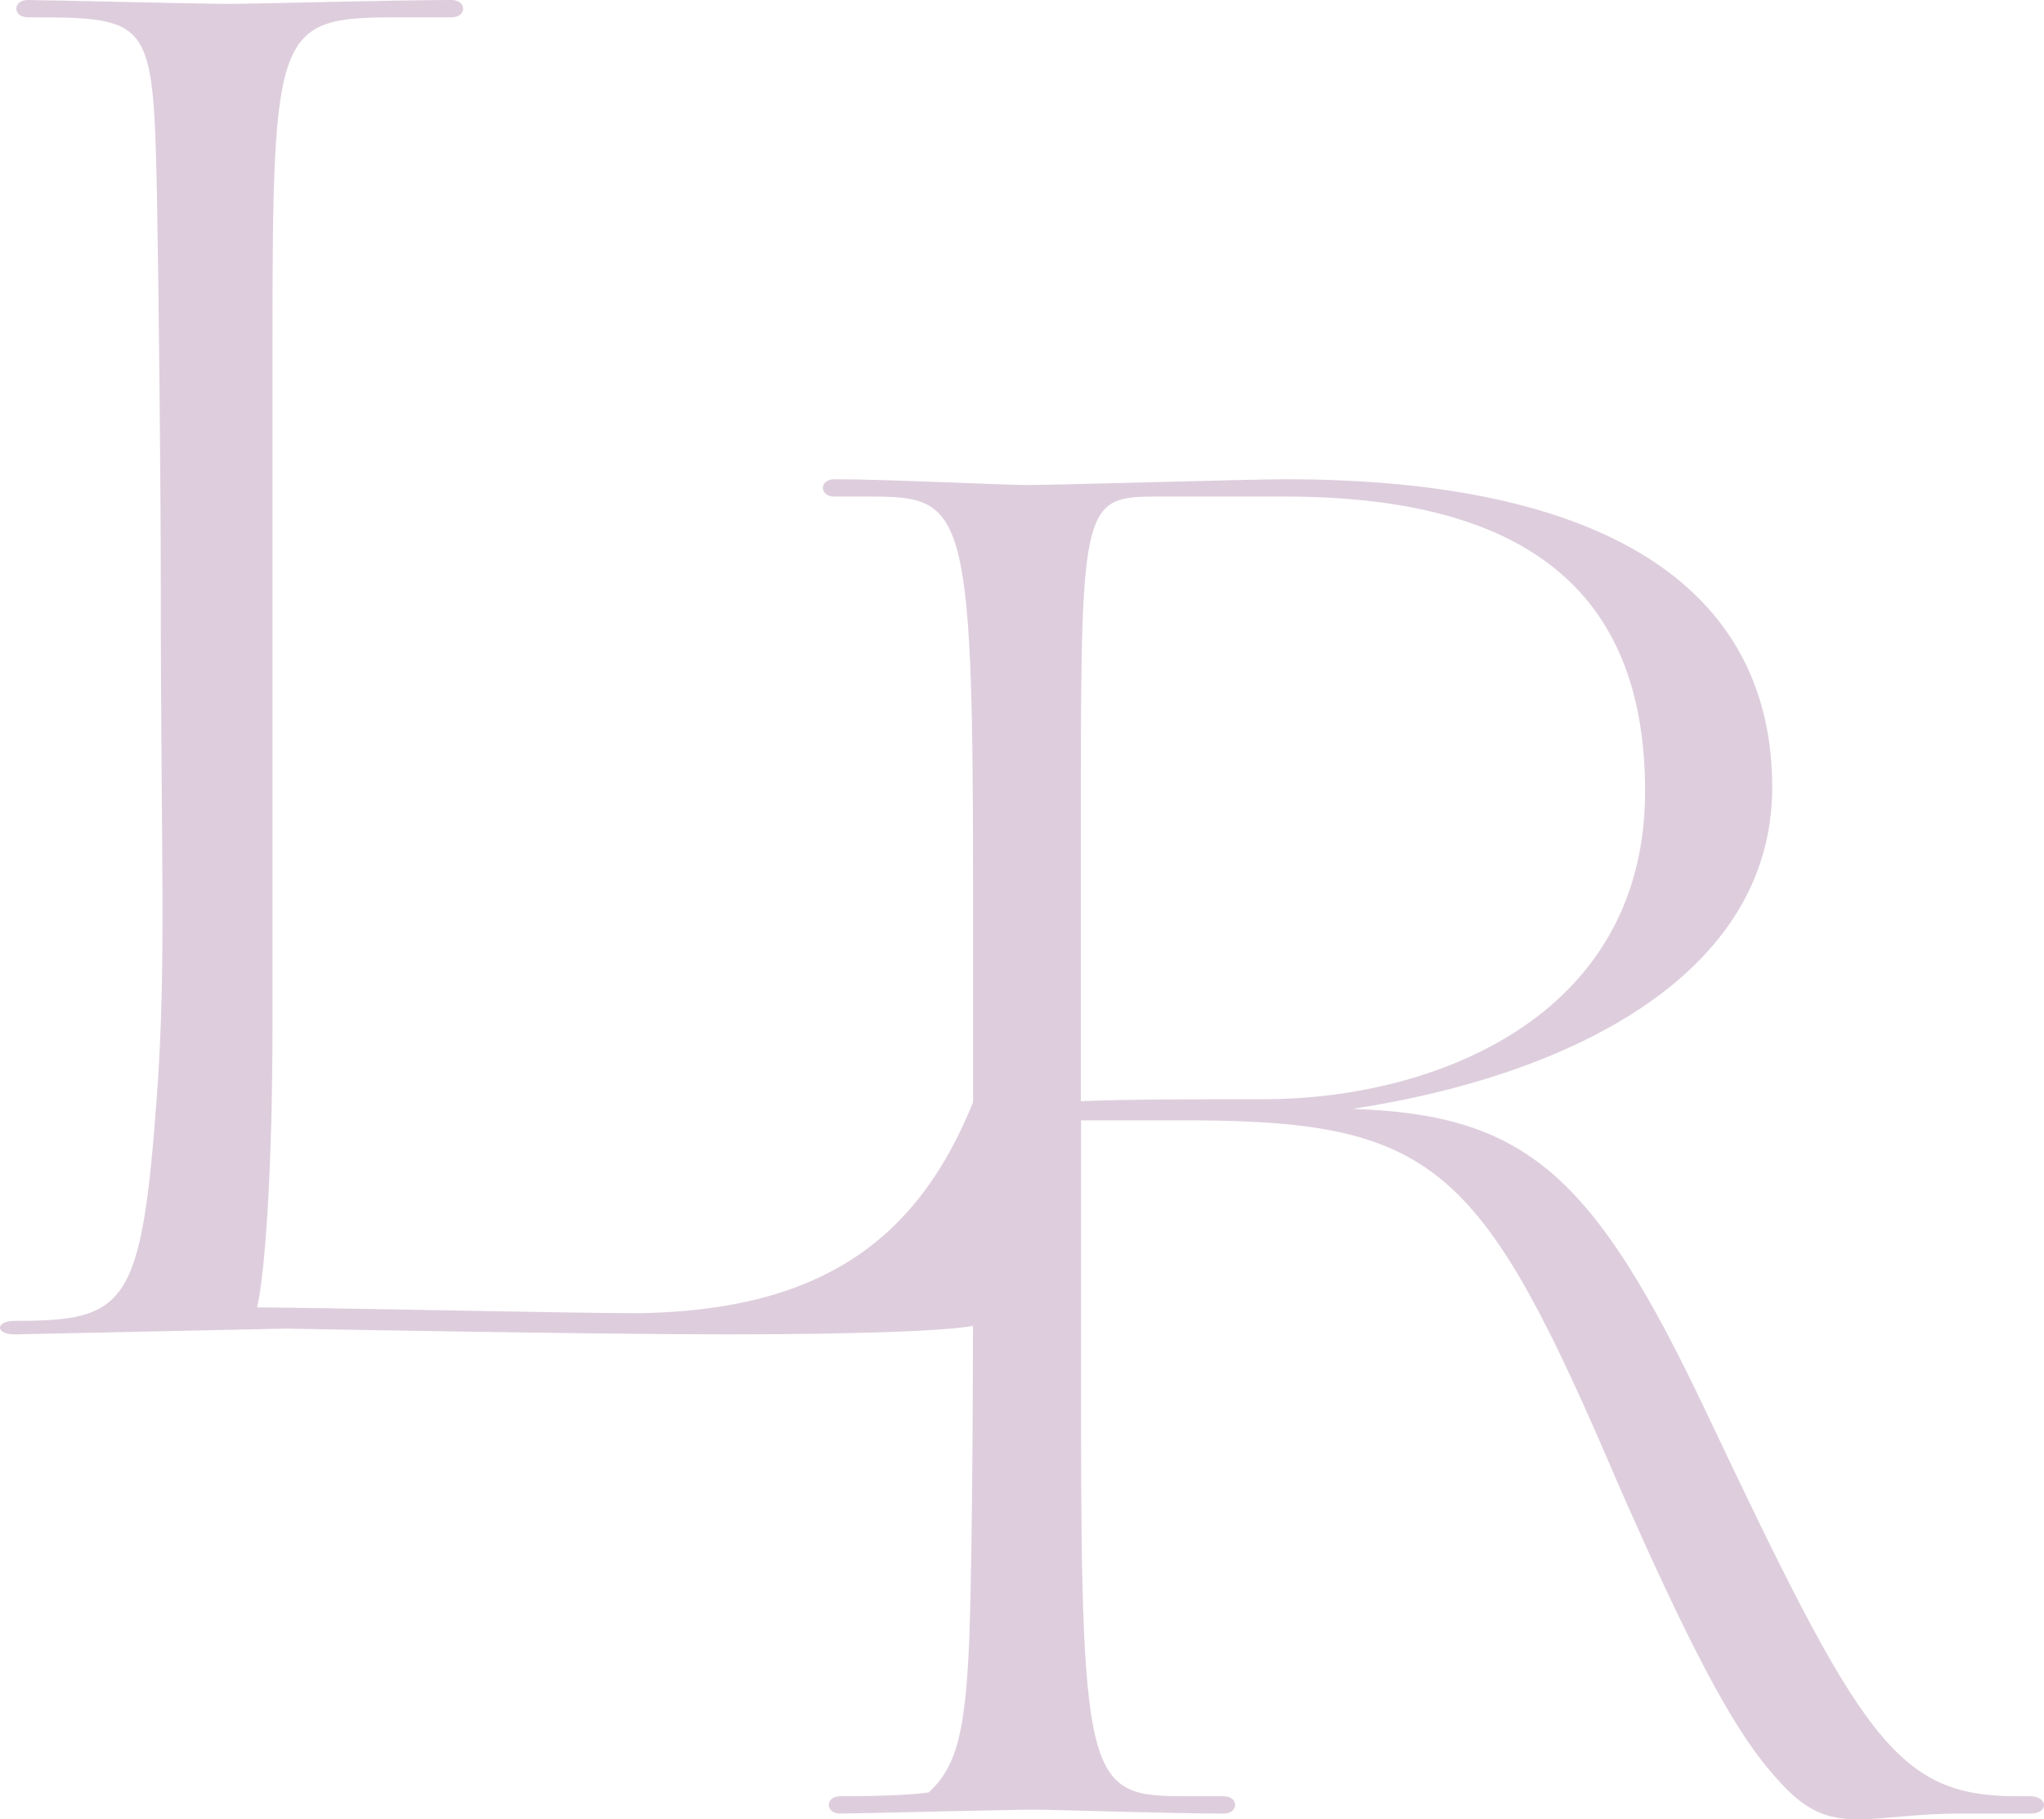 <?xml version="1.0" encoding="UTF-8"?>
<svg id="Layer_2" data-name="Layer 2" xmlns="http://www.w3.org/2000/svg" viewBox="0 0 371.38 330.59">
  <defs>
    <style>
      .cls-1 {
        fill: #decedd;
        stroke-width: 0px;
      }
    </style>
  </defs>
  <g id="Layer_1-2" data-name="Layer 1">
    <g>
      <path class="cls-1" d="m2.62,240.01c20.29,0,23.09-2.45,25.89-40.94,1.75-24.14.7-42.68.7-94.11,0-16.09-.35-50.73-.7-69.97C27.81,3.5,27.46,3.15,5.07,3.15c-2.8,0-2.8-3.15,0-3.15s31.14.7,36.39.7,30.44-.7,40.59-.7c2.8,0,2.8,3.15,0,3.15h-9.8c-22.04,0-22.74,1.75-22.74,59.48v123.51c0,26.94-1.4,45.48-2.8,51.43,10.15,0,56.68,1.05,69.27,1.05,46.88-.7,62.98-25.89,70.32-77.67l3.85-30.79c.35-2.1,3.85-2.1,3.5.35l-3.5,30.79c-5.95,52.13-9.1,76.97-11.55,79.07-1.4,1.4-22.39,2.1-46.53,2.1s-80.12-1.05-80.12-1.05l-49.33,1.05c-3.5,0-3.5-2.45,0-2.45Z"/>
      <path class="cls-1" d="m152.66,326.39c8.75,0,13.99-.35,16.09-.7,4.9-4.55,6.65-10.5,7.35-27.64.7-19.24.7-57.73.7-73.82v-64.03c0-68.58-1.75-69.97-18.89-69.97h-6.3c-2.8,0-2.8-3.15,0-3.15,9.8,0,30.09,1.05,35.34,1.05,4.9,0,40.59-1.05,46.53-1.05,61.23,0,88.52,21.69,88.52,55.98s-37.09,52.48-76.27,58.43c31.49,1.05,43.73,11.9,64.03,54.58,28.34,59.83,34.64,70.32,56.68,70.32h2.45c3.15,0,3.5,3.15,0,3.15h-12.59c-8.4,0-13.65,1.05-18.89,1.05-6.65,0-10.5-2.45-15.74-8.75-7-8.05-15.04-23.44-27.64-52.13-24.49-57.38-32.89-65.78-76.27-66.13h-21.34v53.88c0,67.18,1.75,68.93,18.89,68.93h7c2.8,0,2.8,3.15,0,3.15-9.8,0-29.74-.7-34.64-.7-5.25,0-32.19.7-34.99.7s-2.8-3.15,0-3.15Zm43.73-126.3c8.75-.35,20.64-.35,33.24-.35,30.09,0,69.27-14.34,69.27-55.98,0-34.29-19.24-53.53-65.43-53.53h-23.44c-12.95,0-13.64,1.4-13.64,52.83v57.03Z"/>
    </g>
  </g>
</svg>